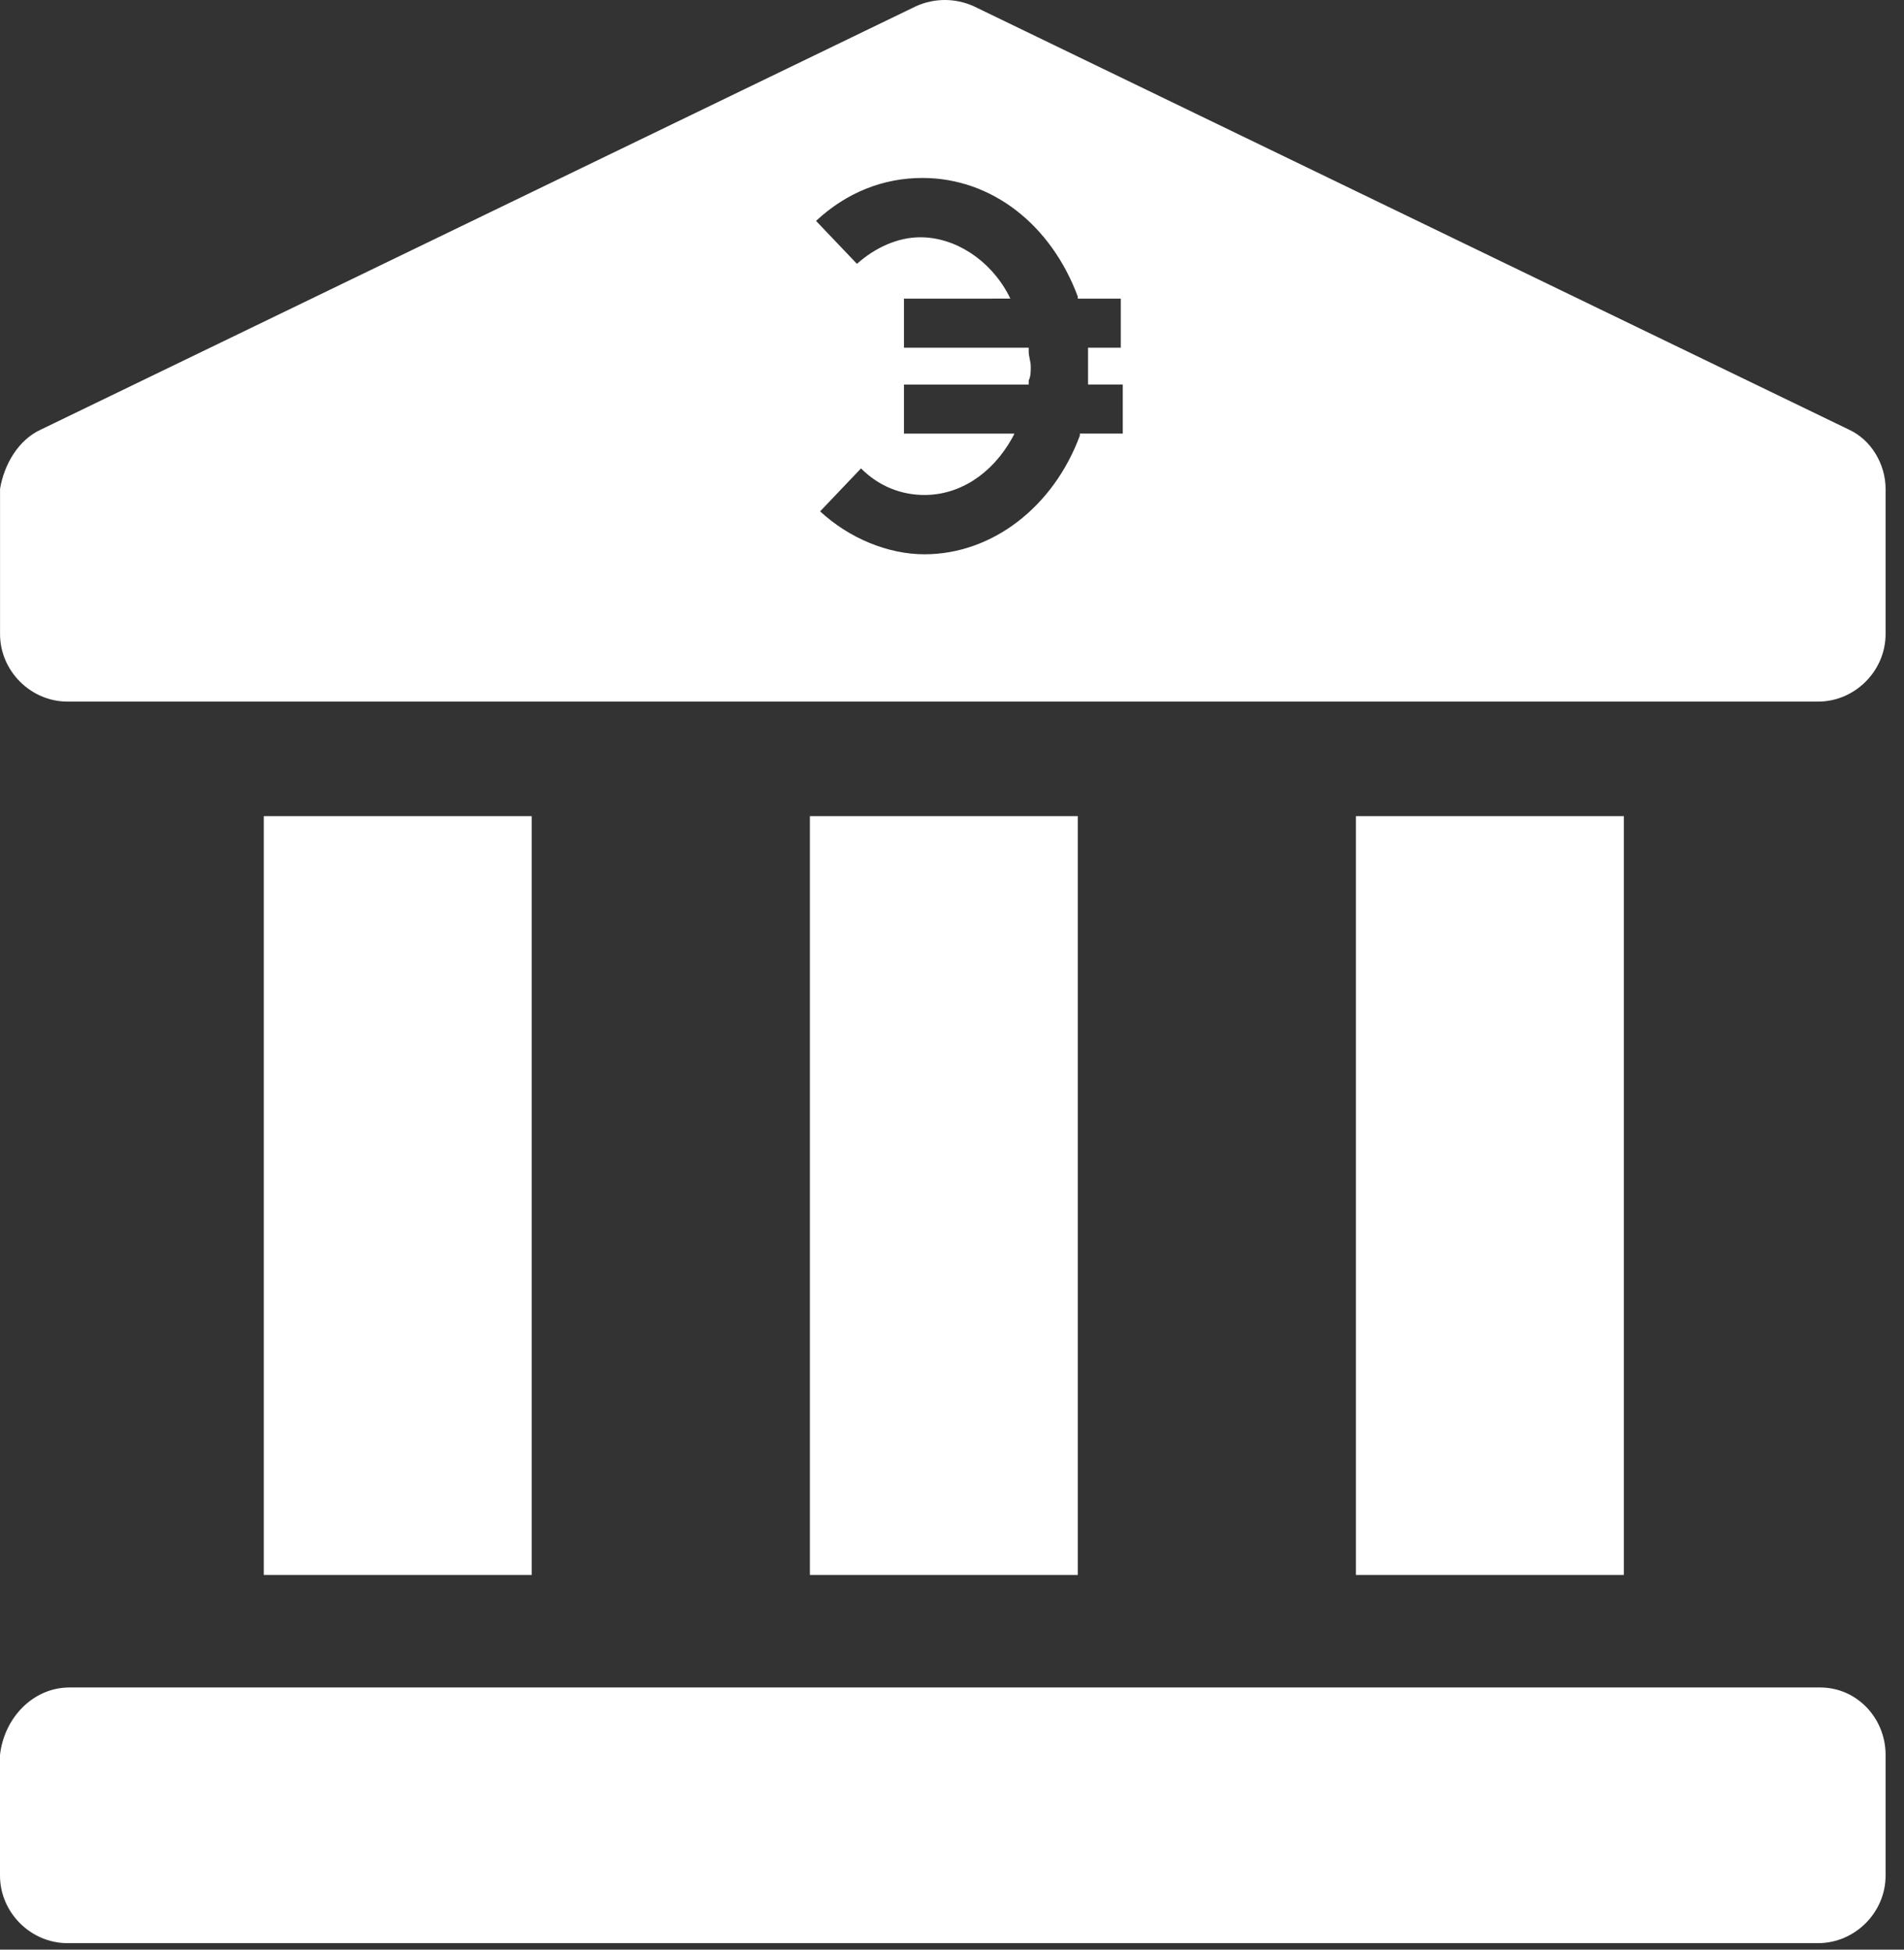 <?xml version="1.0" encoding="UTF-8"?>
<svg xmlns="http://www.w3.org/2000/svg" width="42" height="43" viewBox="0 0 42 43" fill="none">
  <rect x="0" y="0" width="42" height="43" fill="#333333" stroke="none"/>
  <path d="M35.82 18H29.91V34.736H35.82V18Z" fill="white"></path>
  <path d="M23.775 18H17.865V34.736H23.775V18Z" fill="white"></path>
  <path d="M11.729 18H5.819V34.736H11.729V18Z" fill="white"></path>
  <path d="M1.534 37.218H40.151C40.962 37.218 41.594 37.895 41.594 38.706V41.368C41.594 42.181 40.917 42.857 40.105 42.857H1.489C0.677 42.857 0 42.18 0 41.368V38.706C0.091 37.895 0.722 37.218 1.534 37.218Z" fill="white"></path>
  <path d="M0.903 9.474L20.211 0.135C20.617 -0.045 21.068 -0.045 21.474 0.135L40.782 9.474C41.278 9.699 41.594 10.241 41.594 10.782V13.985C41.594 14.797 40.917 15.474 40.106 15.474H1.489C0.677 15.474 0.001 14.797 0.001 13.985V10.782C0.091 10.241 0.407 9.699 0.903 9.474ZM19.94 6.587V7.669H22.692V7.76C22.692 7.85 22.737 7.985 22.737 8.075C22.737 8.211 22.737 8.301 22.692 8.391V8.482H19.94V9.564H22.377L22.331 9.654C21.88 10.466 21.159 10.917 20.392 10.917C19.895 10.917 19.399 10.737 18.993 10.331L18.091 11.278C18.723 11.864 19.579 12.225 20.392 12.225C21.88 12.225 23.234 11.188 23.82 9.608V9.563H24.767V8.481L24.001 8.481V8.436V8.075V7.714V7.669H24.723V6.587H23.775V6.542C23.189 4.963 21.881 3.925 20.347 3.925C19.49 3.925 18.678 4.241 18.001 4.872L18.903 5.819C19.309 5.458 19.806 5.233 20.302 5.233C21.069 5.233 21.835 5.729 22.242 6.496L22.287 6.586L19.94 6.587Z" fill="white"></path>
</svg>
